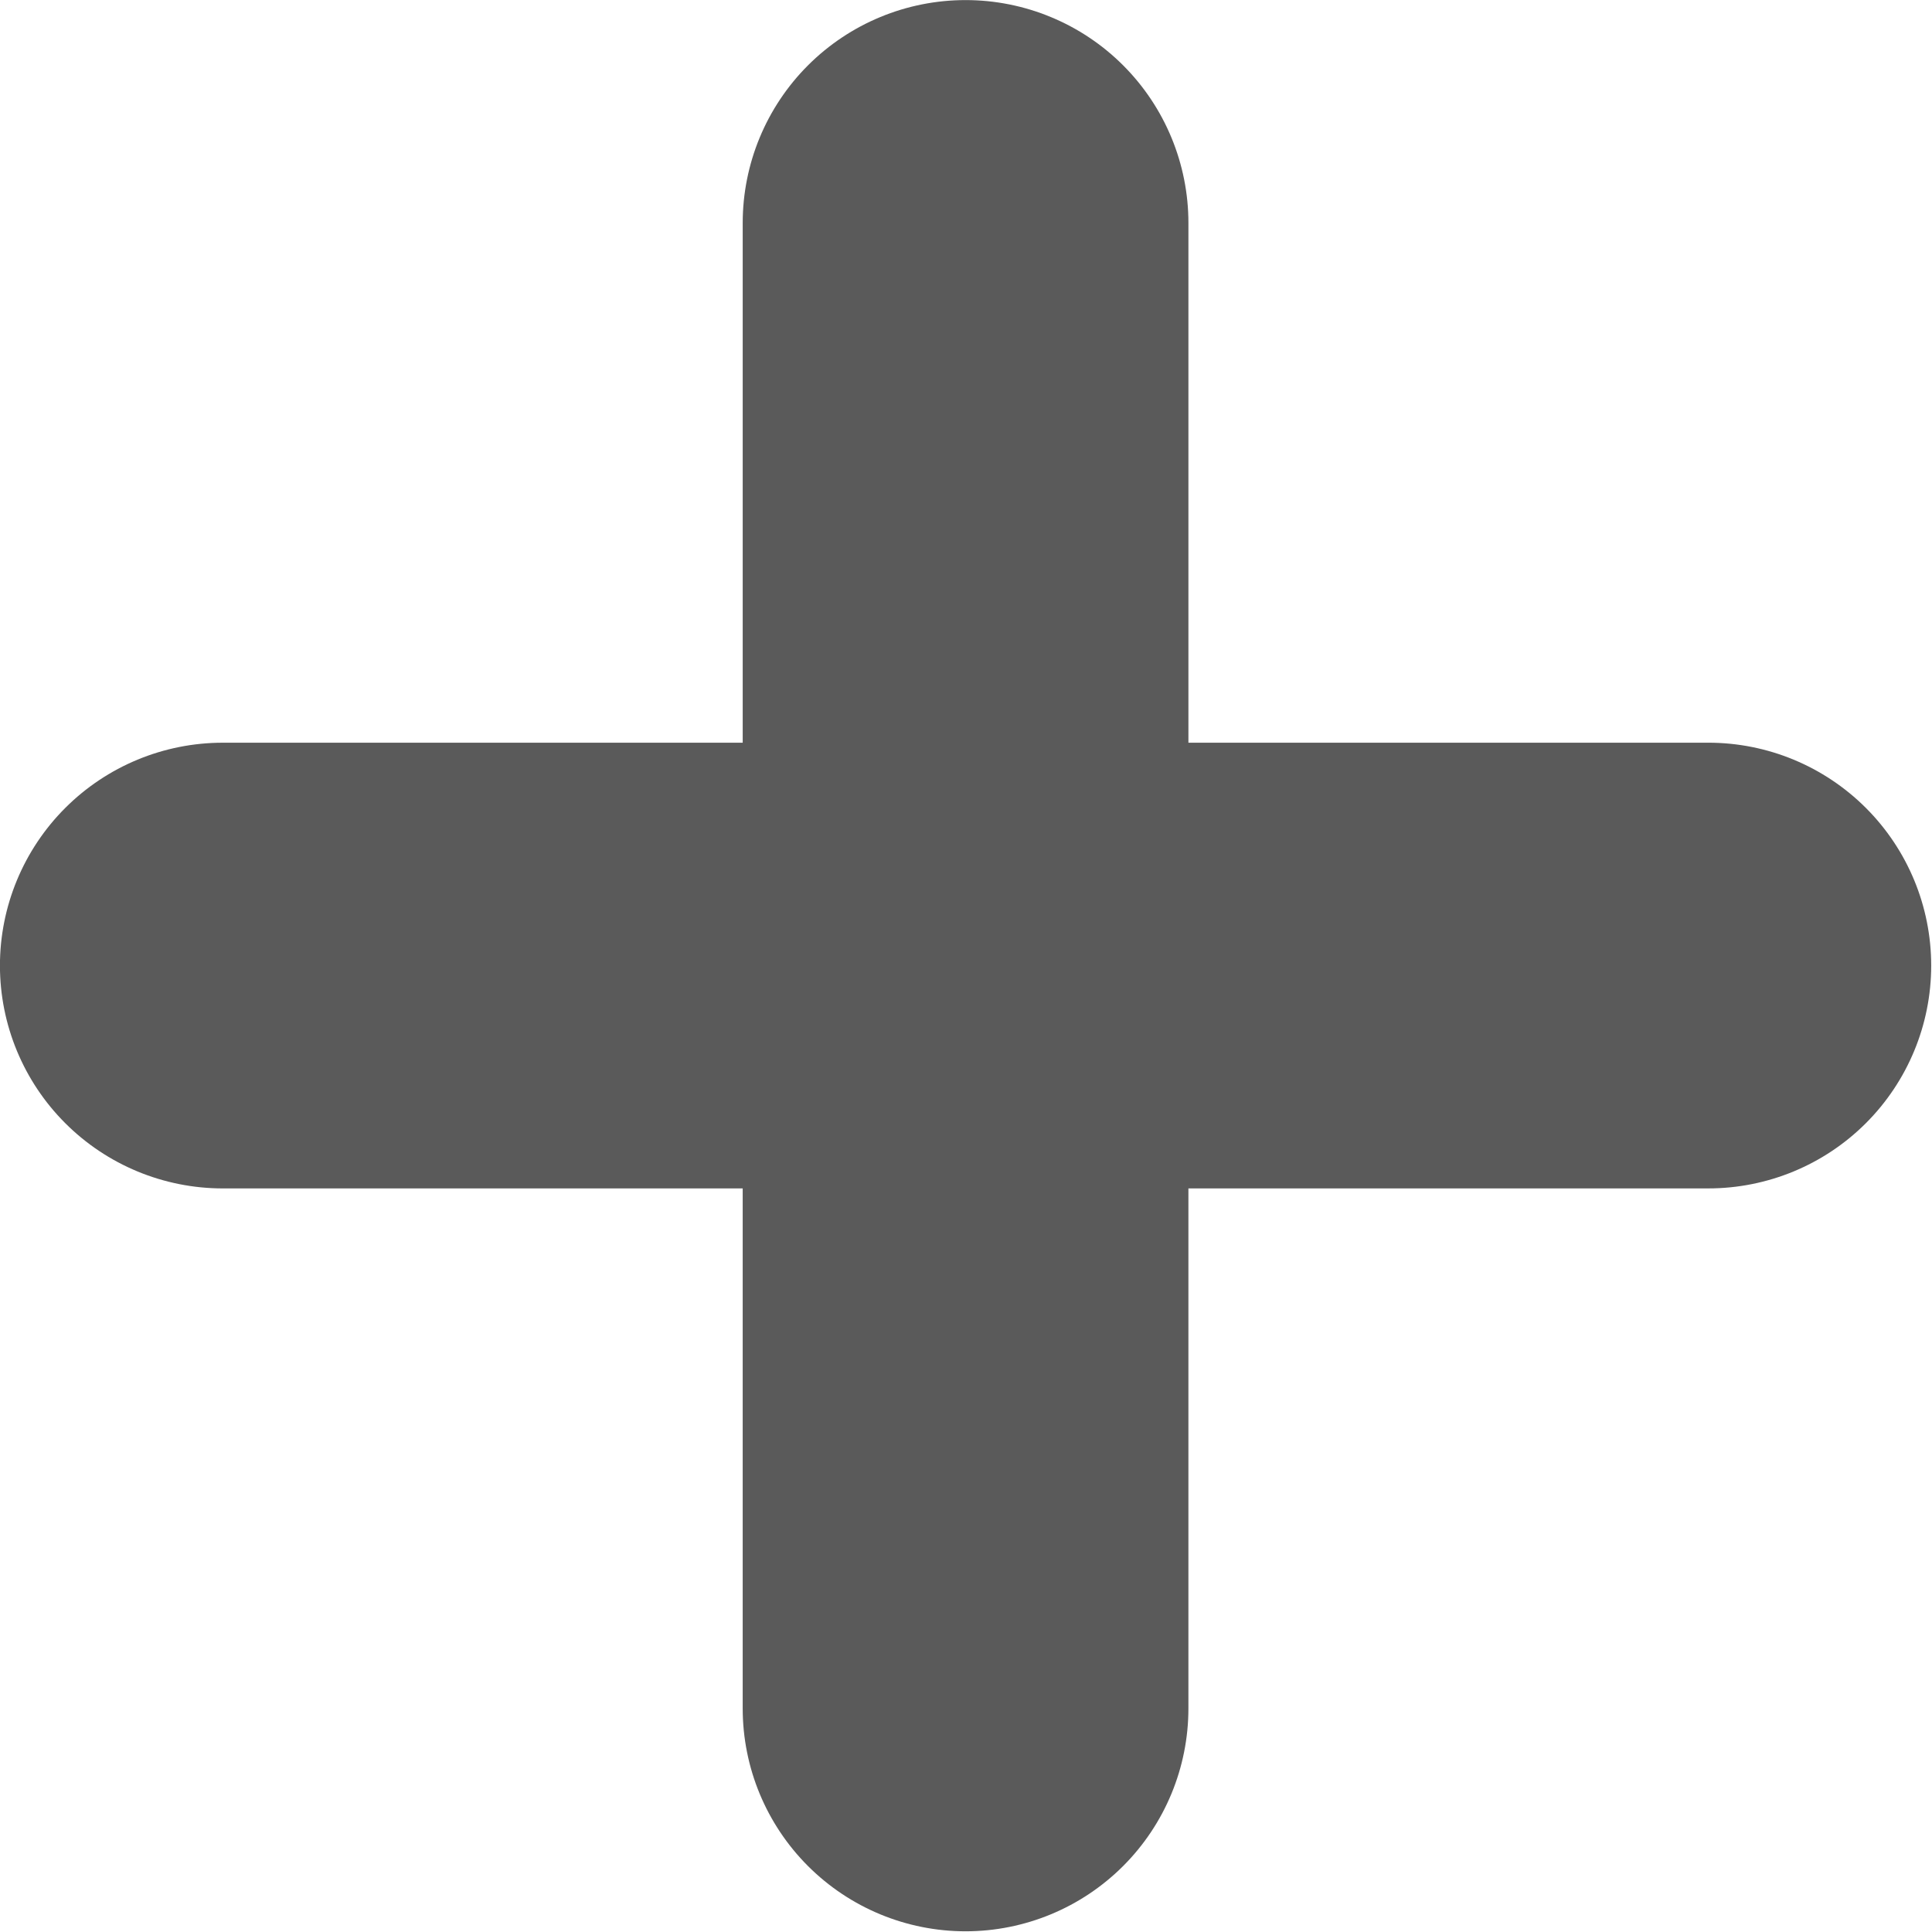 <svg width="544" height="544" viewBox="0 0 544 544" fill="none" xmlns="http://www.w3.org/2000/svg">
<g clip-path="url(#clip0_65_54863)">
<path d="M481.027 209.127H334.627V62.773C334.627 46.131 328.016 30.17 316.248 18.402C304.48 6.635 288.52 0.023 271.877 0.023C255.235 0.023 239.274 6.635 227.506 18.402C215.739 30.17 209.127 46.131 209.127 62.773V209.127H62.734C46.092 209.127 30.131 215.739 18.363 227.506C6.596 239.274 -0.016 255.235 -0.016 271.877C-0.016 288.52 6.596 304.48 18.363 316.248C30.131 328.016 46.092 334.627 62.734 334.627H209.125V481.053C209.125 497.696 215.737 513.656 227.504 525.424C239.272 537.192 255.233 543.803 271.875 543.803C288.518 543.803 304.478 537.192 316.246 525.424C328.014 513.656 334.625 497.696 334.625 481.053V334.624H481.025C497.668 334.624 513.628 328.013 525.396 316.245C537.164 304.477 543.775 288.517 543.775 271.874C543.775 255.232 537.164 239.271 525.396 227.503C513.628 215.736 497.668 209.124 481.025 209.124L481.027 209.127Z" fill="#5A5A5A"/>
</g>
<defs>
<clipPath id="clip0_65_54863">
<rect width="543.777" height="543.827" fill="white"/>
</clipPath>
</defs>
</svg>
